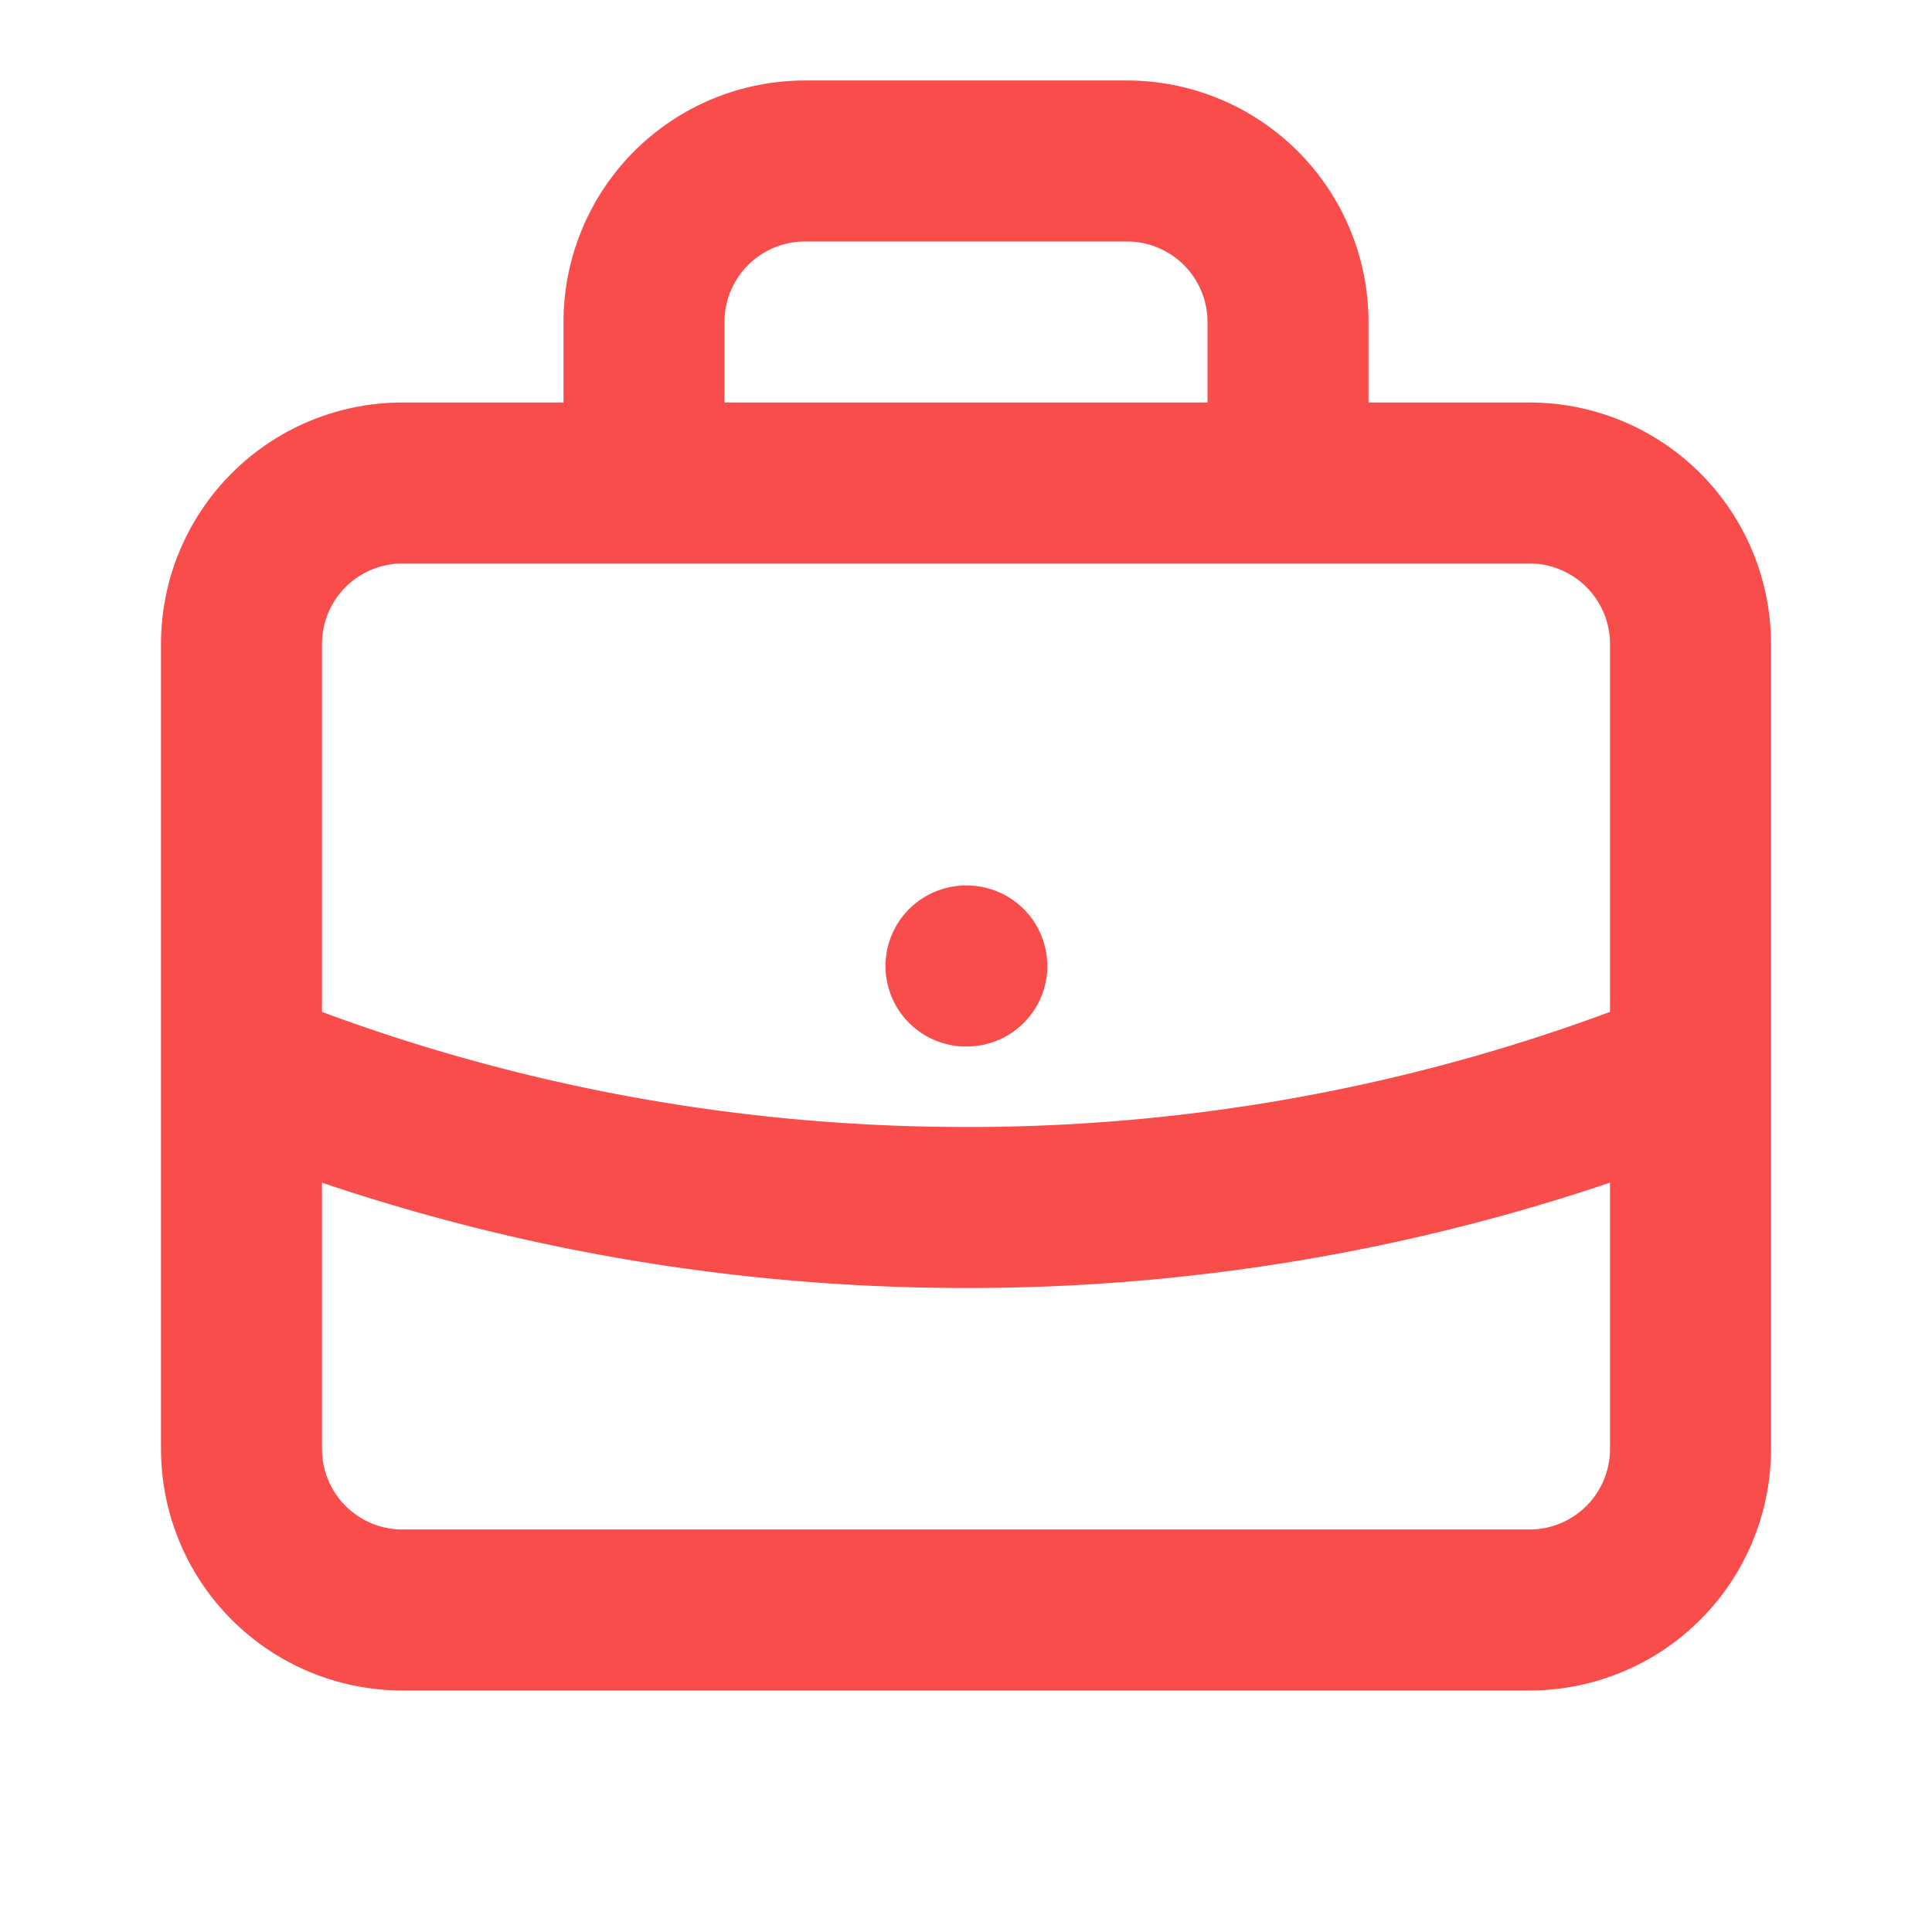 <svg xmlns="http://www.w3.org/2000/svg" fill="none" viewBox="0 0 24 24" stroke="currentColor" width="24" height="24" color="rgb(249, 77, 76)" style="width: 100%; height: 100%; cursor: auto;"><path stroke-linecap="round" stroke-linejoin="round" stroke-width="2" d="M21 13.255A23.931 23.931 0 0112 15c-3.183 0-6.22-.62-9-1.745M16 6V4a2 2 0 00-2-2h-4a2 2 0 00-2 2v2m4 6h.01M5 20h14a2 2 0 002-2V8a2 2 0 00-2-2H5a2 2 0 00-2 2v10a2 2 0 002 2z"></path></svg>
